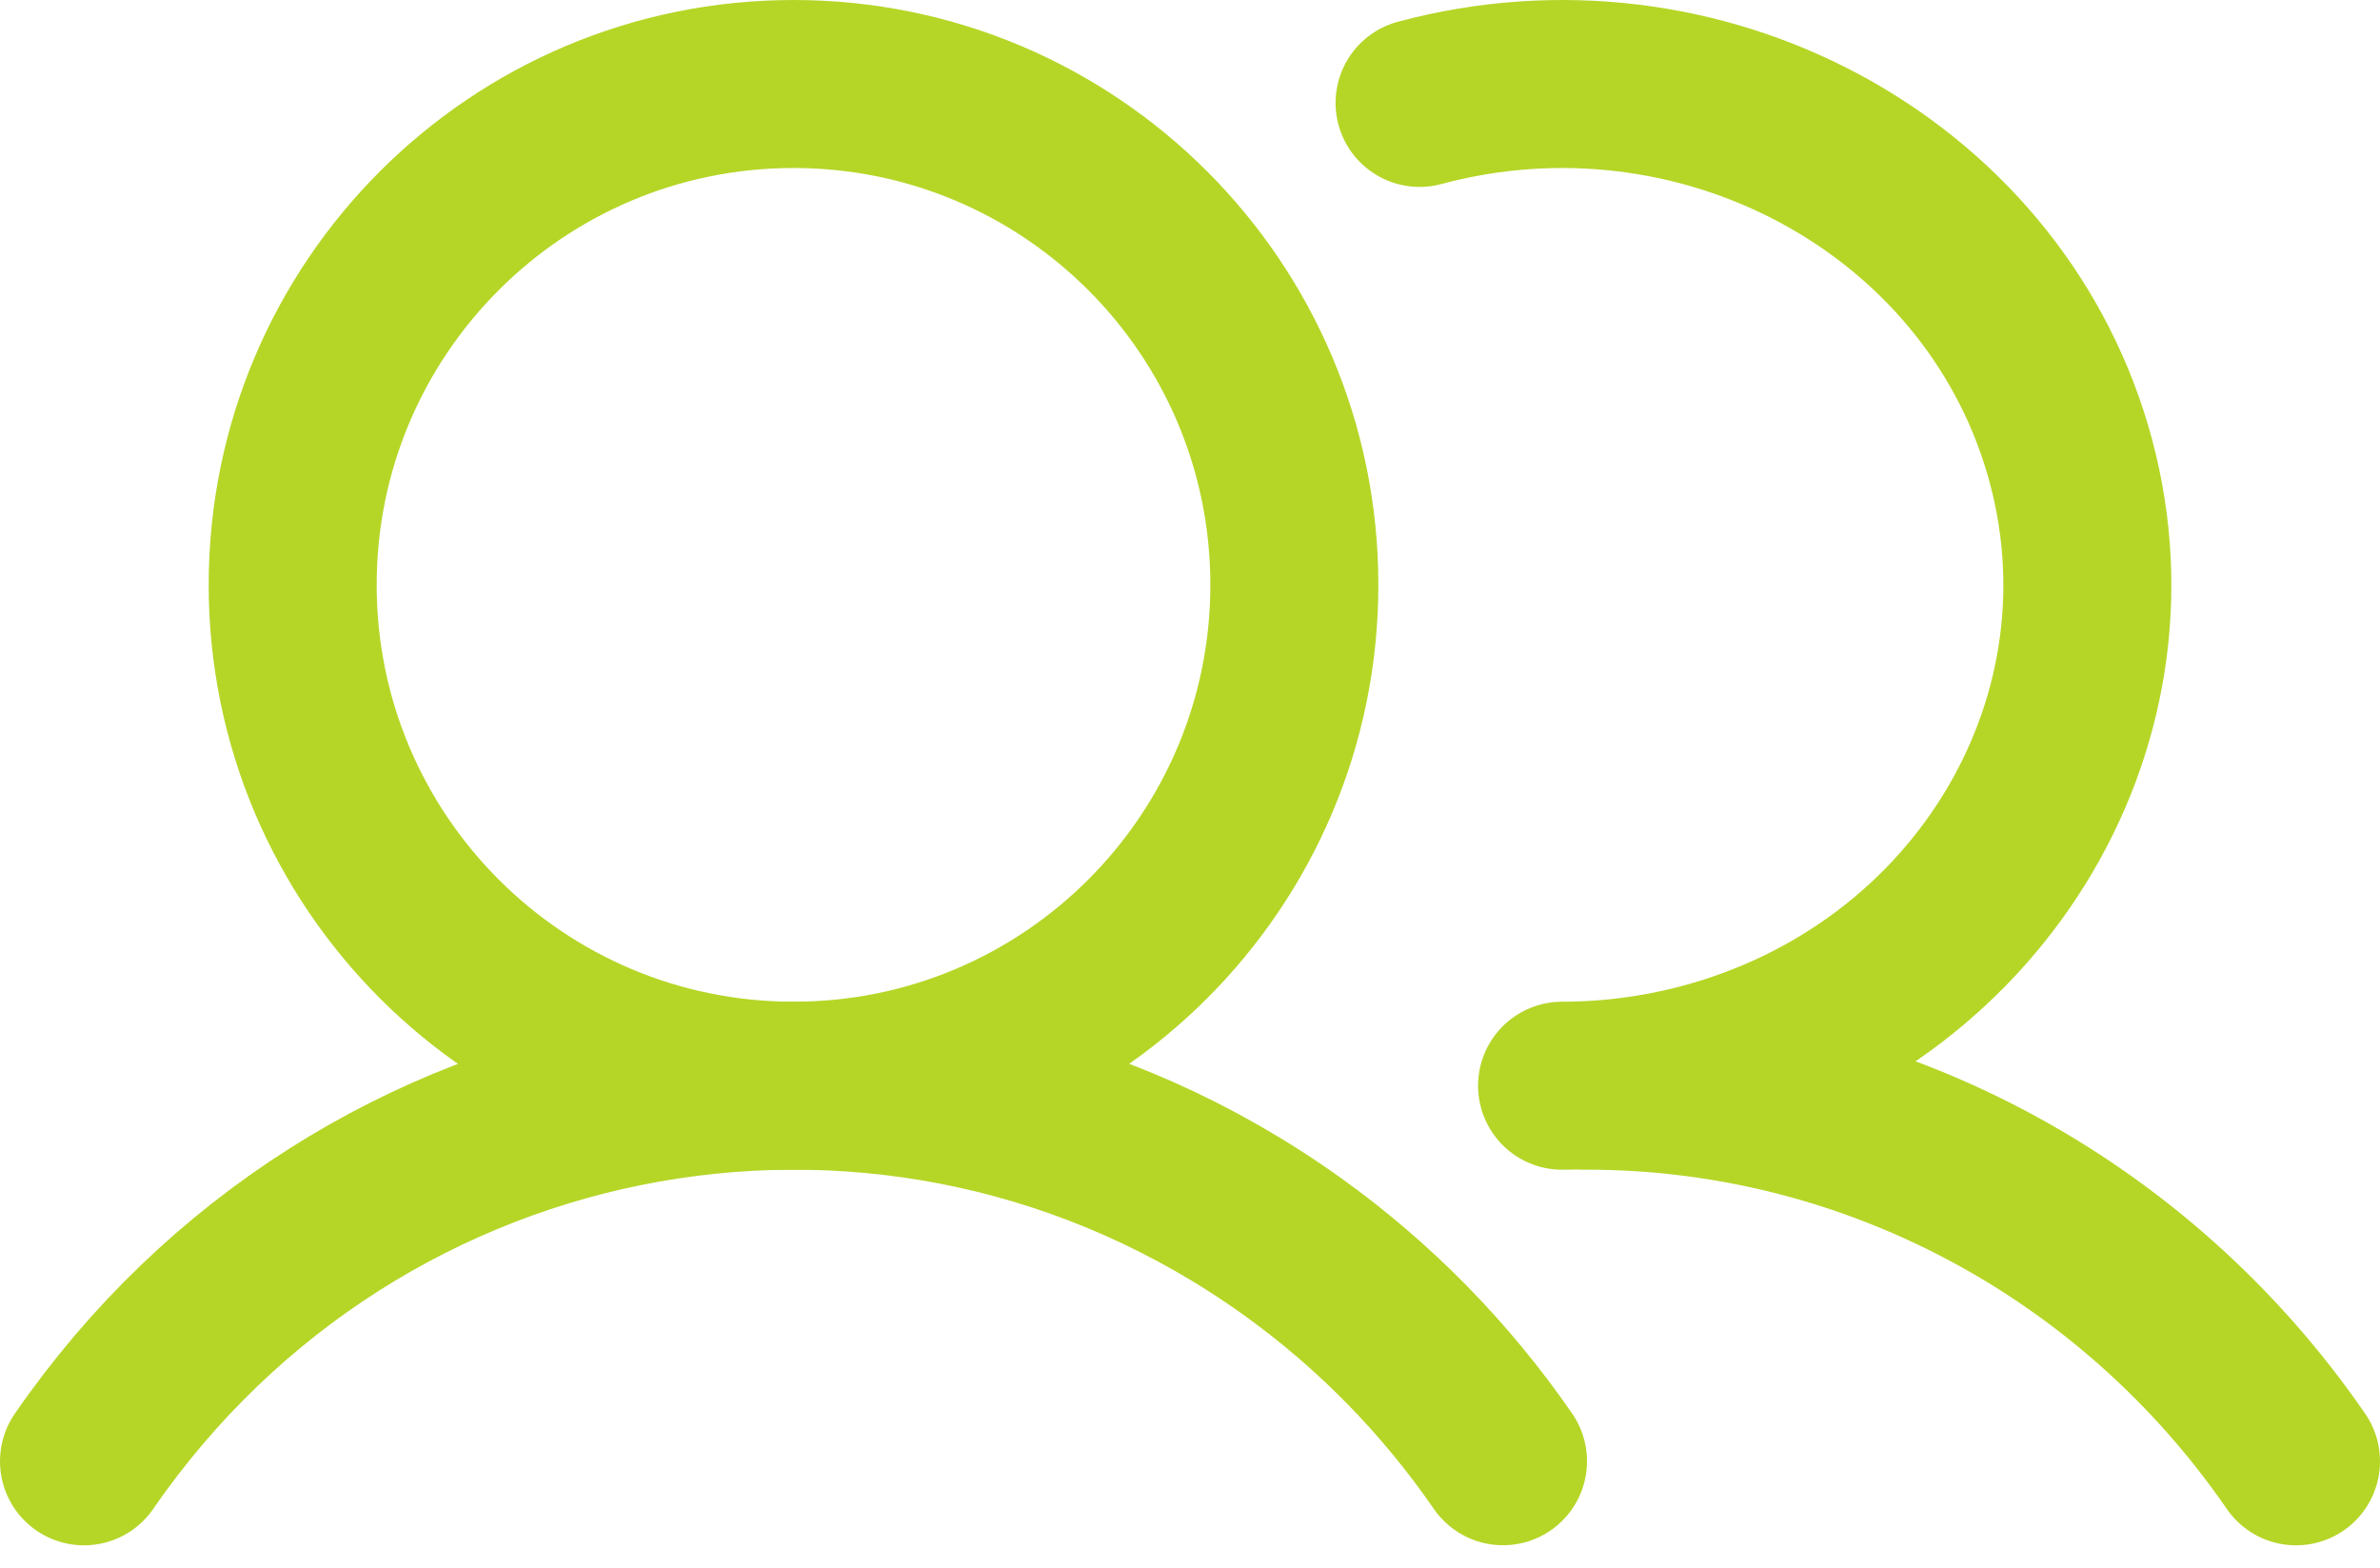 <?xml version="1.0" encoding="UTF-8"?> <svg xmlns="http://www.w3.org/2000/svg" width="85" height="56" viewBox="0 0 85 56" fill="none"><path d="M28.34 38.774C38.218 38.774 46.227 30.765 46.227 20.887C46.227 11.008 38.218 3 28.34 3C18.461 3 10.453 11.008 10.453 20.887C10.453 30.765 18.461 38.774 28.34 38.774Z" stroke="#B5D627" stroke-width="6" stroke-linecap="round" stroke-linejoin="round"></path><path d="M50.699 3.675C60.672 0.996 71.031 6.533 73.841 16.038C76.65 25.547 70.843 35.424 60.874 38.103C59.218 38.547 57.509 38.774 55.788 38.774" stroke="#B5D627" stroke-width="6" stroke-linecap="round" stroke-linejoin="round"></path><path d="M3 52.188C12.837 37.926 32.158 34.494 46.155 44.517C49.079 46.612 51.624 49.205 53.679 52.185" stroke="#B5D627" stroke-width="6" stroke-linecap="round" stroke-linejoin="round"></path><path d="M56.66 38.773C66.747 38.766 76.203 43.771 82 52.188" stroke="#B5D627" stroke-width="6" stroke-linecap="round" stroke-linejoin="round"></path></svg> 